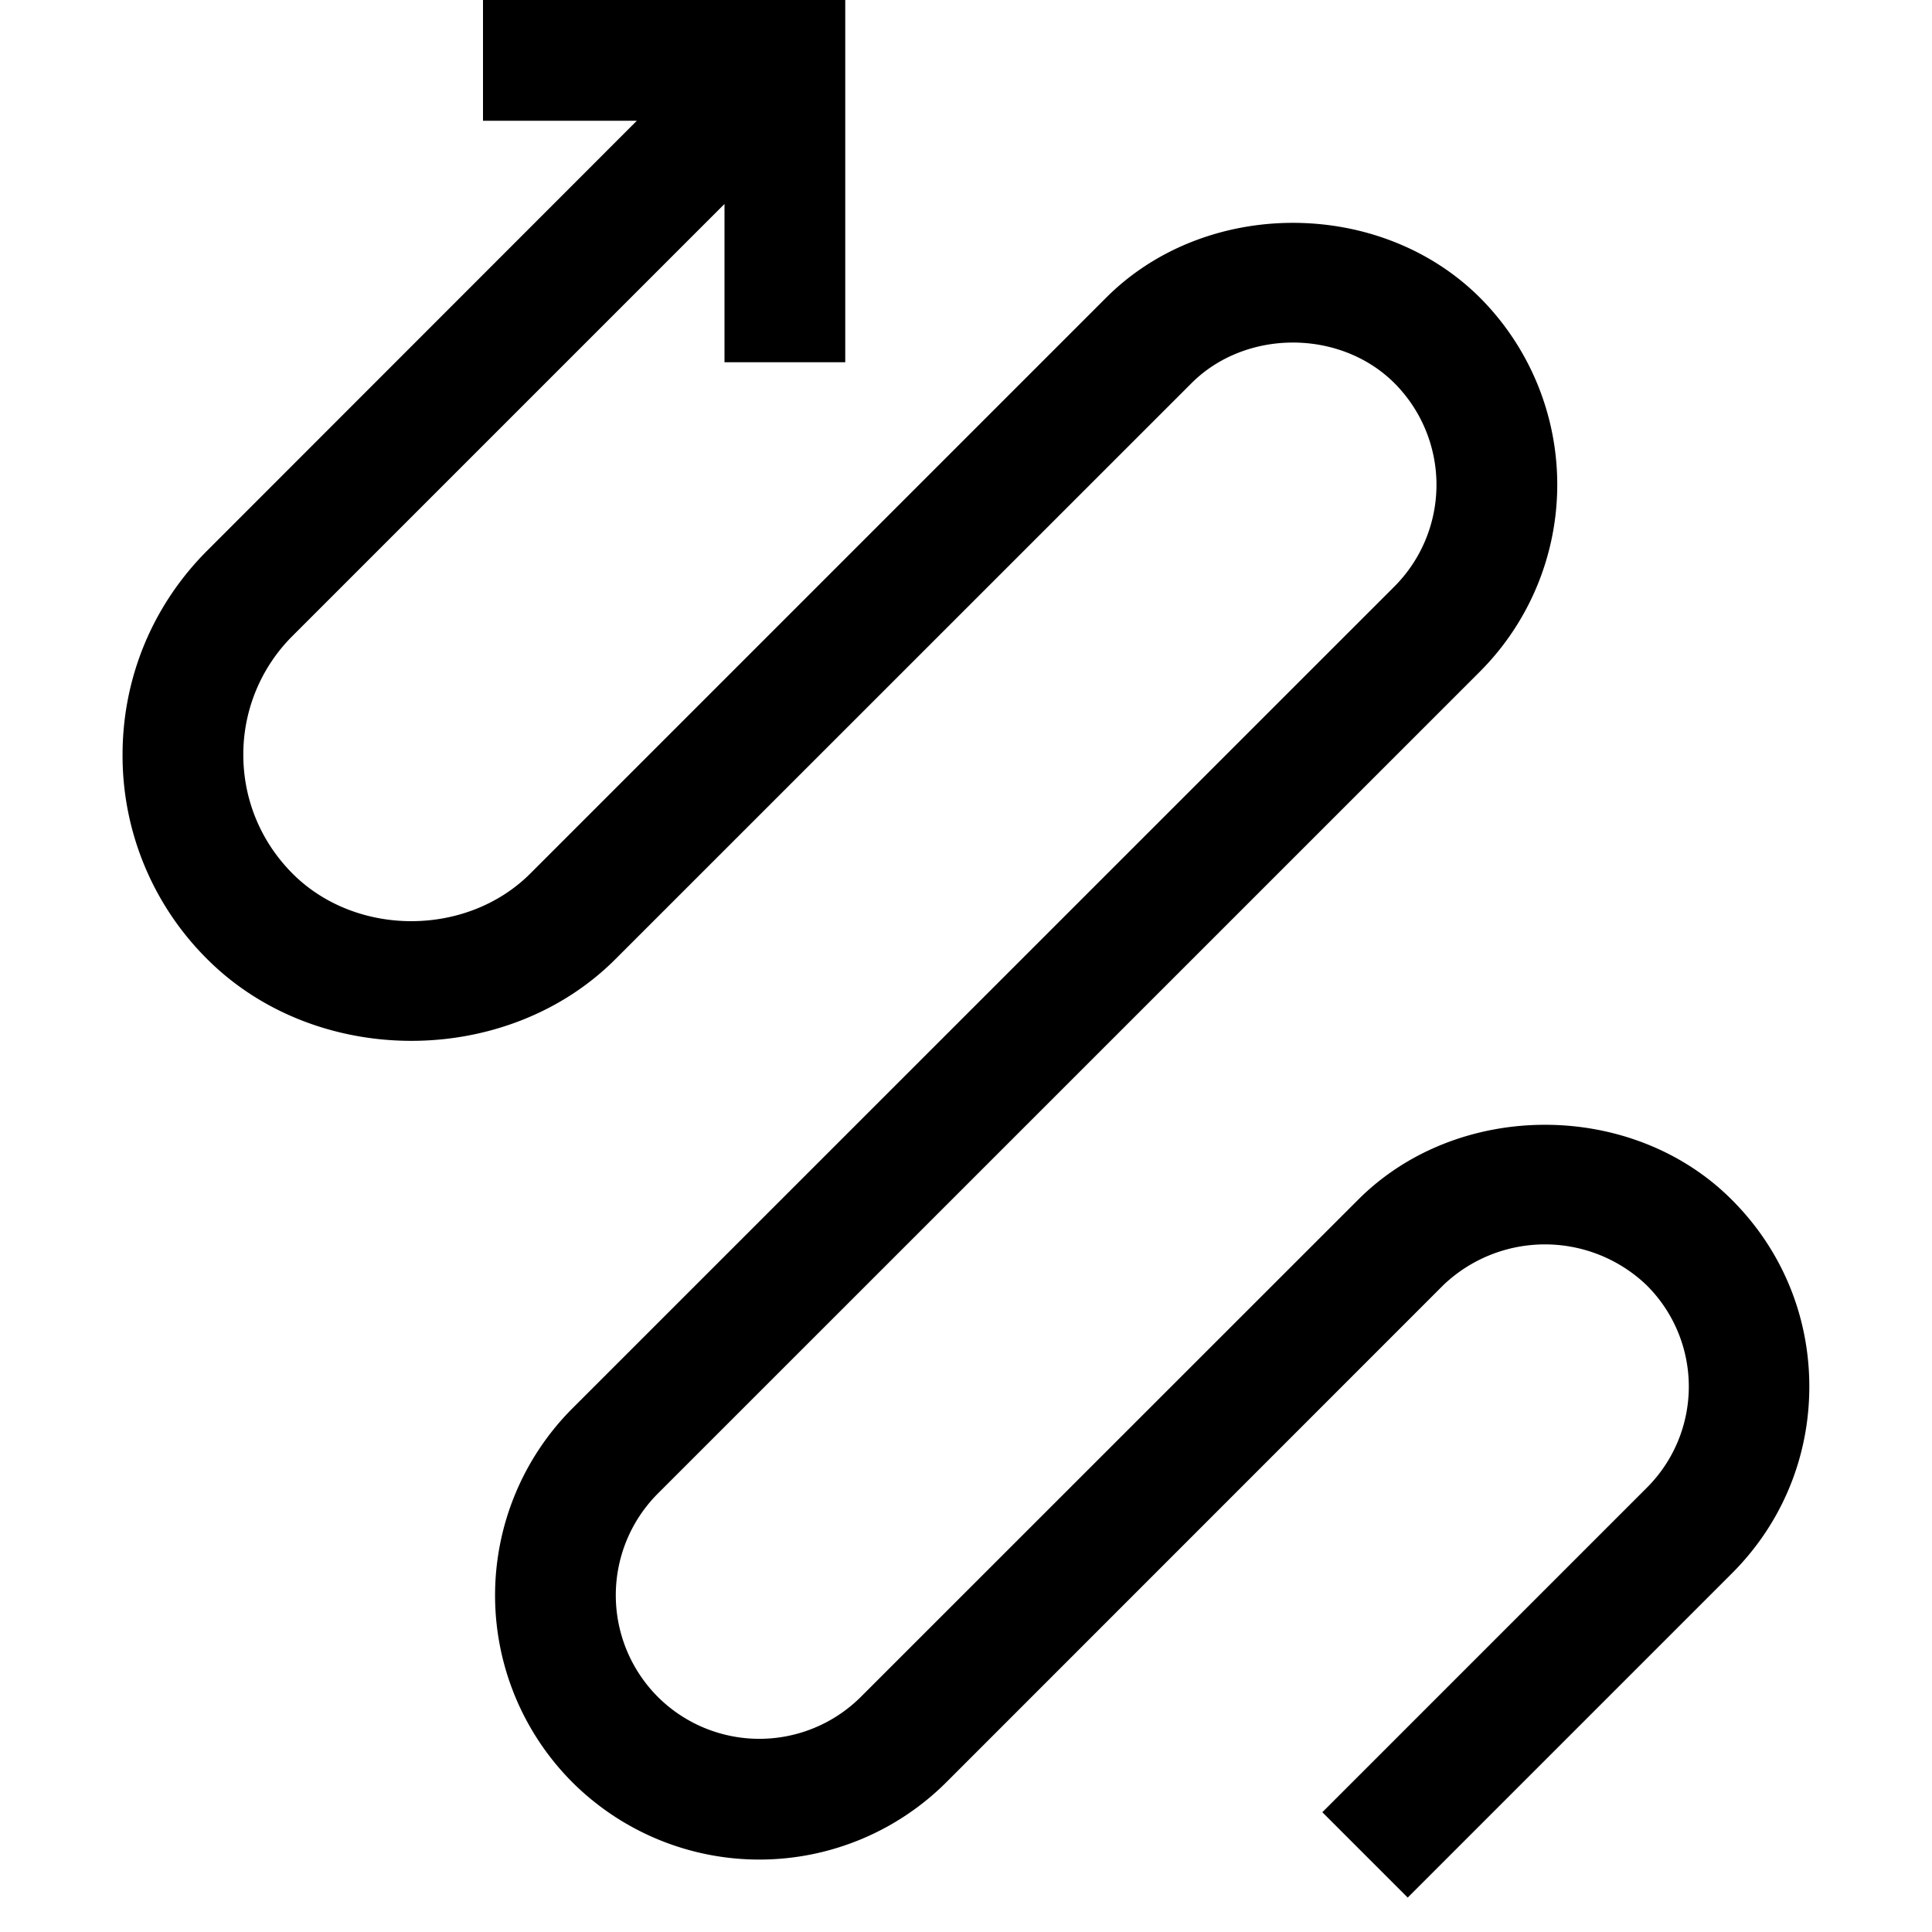 <svg xmlns="http://www.w3.org/2000/svg" viewBox="0 0 16 16"><path d="M14.984 11.483c0 .585-.228 1.135-.642 1.548l-2.684 2.684-.707-.707 2.684-2.684a1.183 1.183 0 0 0 0-1.682 1.218 1.218 0 0 0-1.681 0L7.837 14.76a2.193 2.193 0 0 1-3.097 0 2.192 2.192 0 0 1 0-3.096l6.809-6.808a1.192 1.192 0 0 0 0-1.682c-.45-.45-1.234-.449-1.682 0l-4.77 4.769c-.901.902-2.478.903-3.381 0a2.375 2.375 0 0 1-.701-1.692c0-.638.249-1.239.701-1.691L5.274 1H4V0h3v3H6V1.689L2.423 5.266a1.385 1.385 0 0 0-.408.984c0 .372.145.721.408.985.526.526 1.443.524 1.968 0l4.77-4.77c.824-.825 2.266-.827 3.095 0a2.192 2.192 0 0 1 0 3.097L5.447 12.37a1.192 1.192 0 0 0 0 1.682 1.191 1.191 0 0 0 1.683 0l4.117-4.116c.826-.828 2.27-.828 3.095 0 .414.413.642.962.642 1.547z"/><path fill="none" d="M0 0h16v16H0z"/></svg>